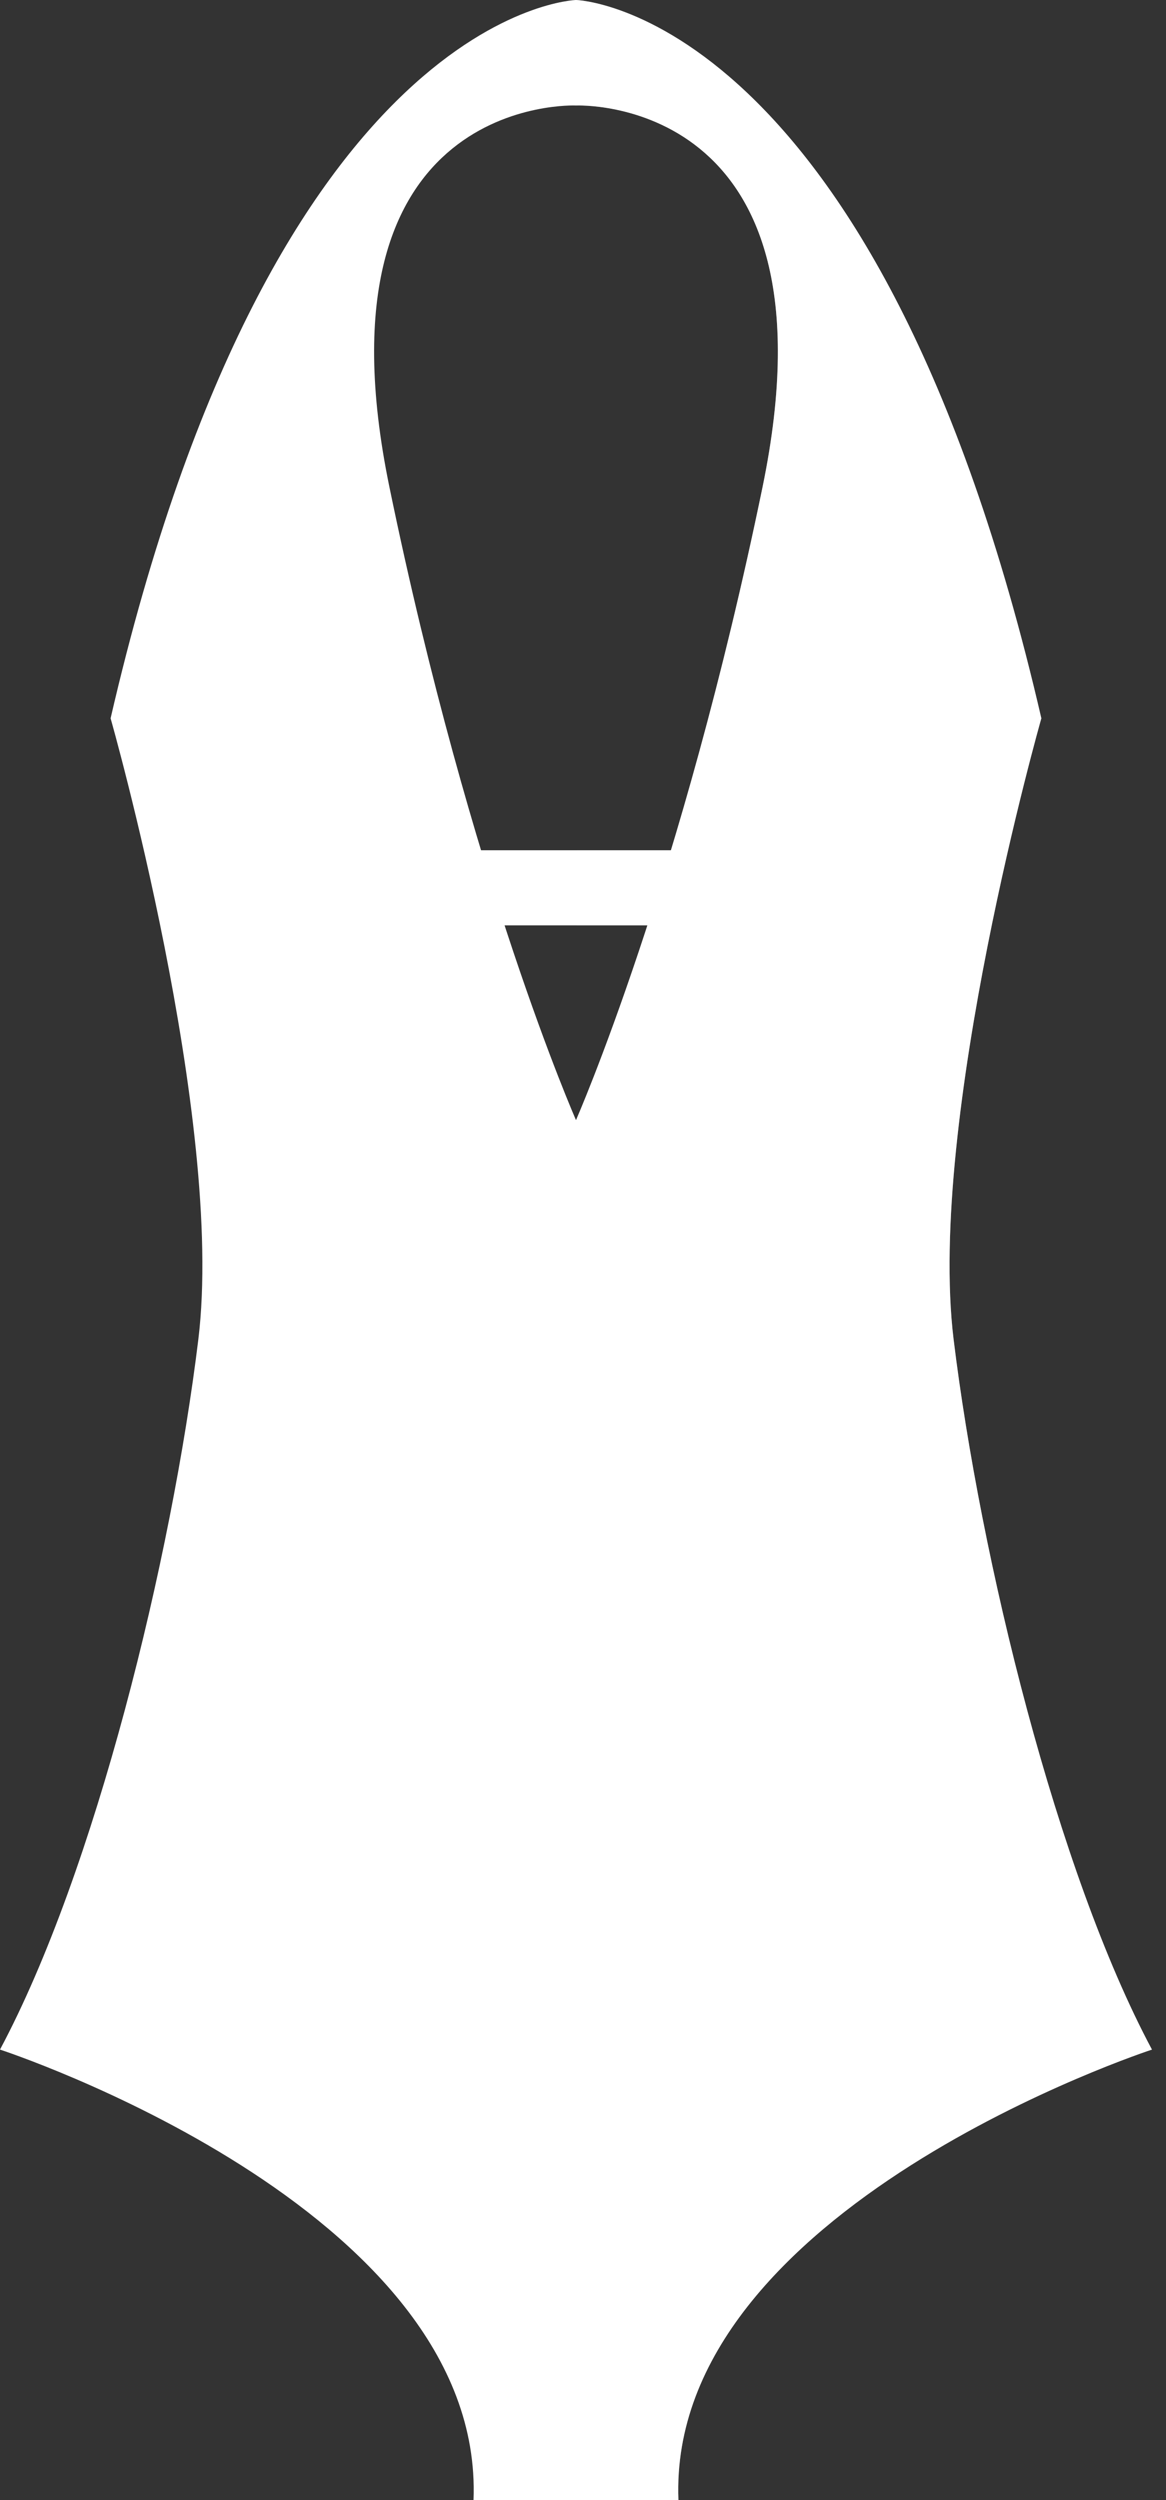 <svg width="35" height="75" viewBox="0 0 35 75" fill="none" xmlns="http://www.w3.org/2000/svg">
<rect x="0" y="0" width="35" height="75" fill="#333333" stroke="none"/>
<rect x="13.058" y="25.507" width="8.461" height="2.253" fill="white"/>
<path d="M28.624 40.178C27.823 33.603 31.258 21.549 31.258 21.549C26.334 0.243 17.29 0 17.29 0C17.29 0 8.244 0.243 3.32 21.549C3.32 21.549 6.755 33.603 5.954 40.178C5.152 46.753 2.863 56.128 0 61.486C0 61.486 14.557 66.234 14.214 75H17.29H20.364C20.021 66.234 34.578 61.486 34.578 61.486C31.716 56.128 29.427 46.753 28.624 40.178ZM22.89 14.61C20.455 26.42 17.29 33.603 17.29 33.603C17.29 33.603 14.123 26.42 11.689 14.61C9.254 2.8 17.29 3.165 17.29 3.165C17.29 3.165 25.325 2.8 22.89 14.61Z" fill="white"/>
<g style="mix-blend-mode:multiply" opacity="0.34">
<path d="M28.625 40.178C27.823 33.604 31.258 21.55 31.258 21.55C26.492 0.926 17.866 0.037 17.318 0.002V3.165C17.82 3.154 25.243 3.198 22.89 14.611C22.007 18.893 21.029 22.563 20.139 25.507H17.318V27.76H19.432C18.326 31.155 17.474 33.176 17.318 33.539V75H20.364C20.021 66.234 34.578 61.486 34.578 61.486C31.716 56.128 29.427 46.754 28.625 40.178Z" fill="white"/>
</g>
</svg>
